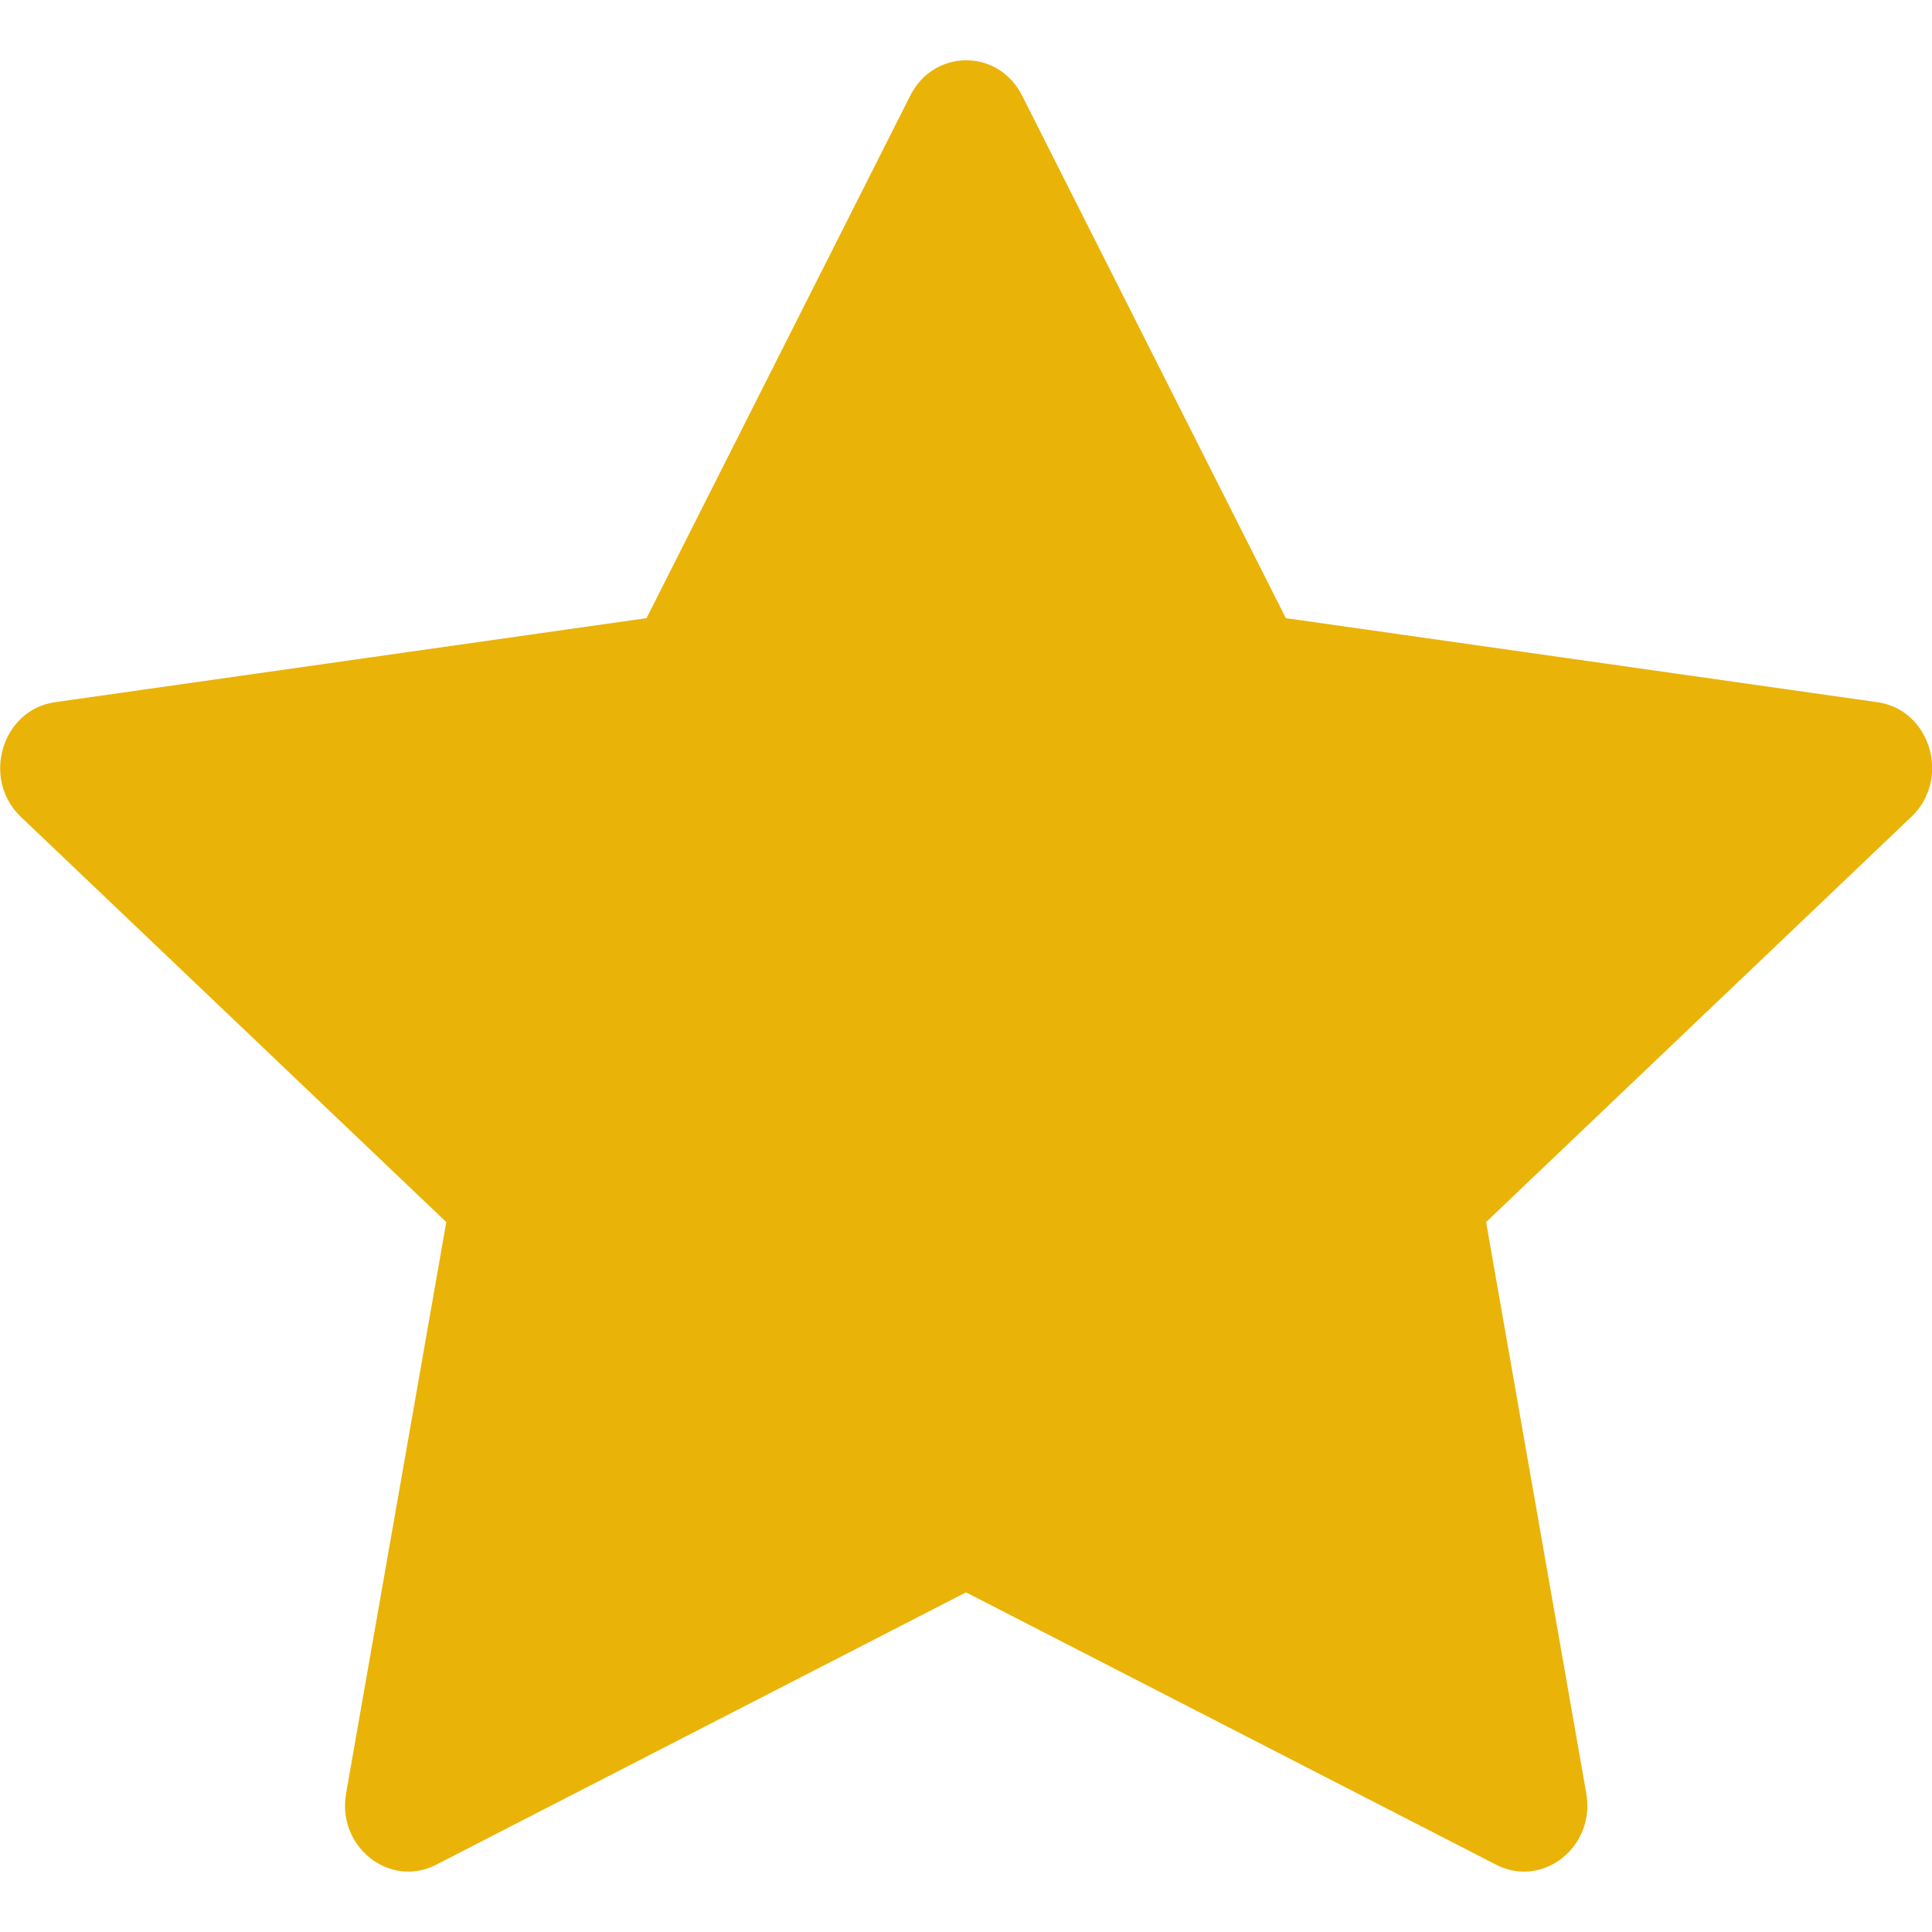 <svg xmlns="http://www.w3.org/2000/svg" width="20" height="20" viewBox="0 0 20 20" fill="none">
<g clip-path="url(#clip0_1_68870)">
<path d="M4.515 19.304C4.033 19.551 3.485 19.117 3.583 18.564L4.62 12.651L0.216 8.456C-0.195 8.064 0.019 7.346 0.57 7.269L6.693 6.399L9.423 0.99C9.669 0.502 10.335 0.502 10.581 0.99L13.311 6.399L19.434 7.269C19.985 7.346 20.199 8.064 19.786 8.456L15.384 12.651L16.421 18.564C16.519 19.117 15.971 19.551 15.489 19.304L10 16.484L4.514 19.304H4.515Z" fill="#EAB308"/>
</g>
<defs>
<clipPath id="clip0_1_68870">
<rect width="20" height="20" fill="white"/>
</clipPath>
</defs>
</svg>